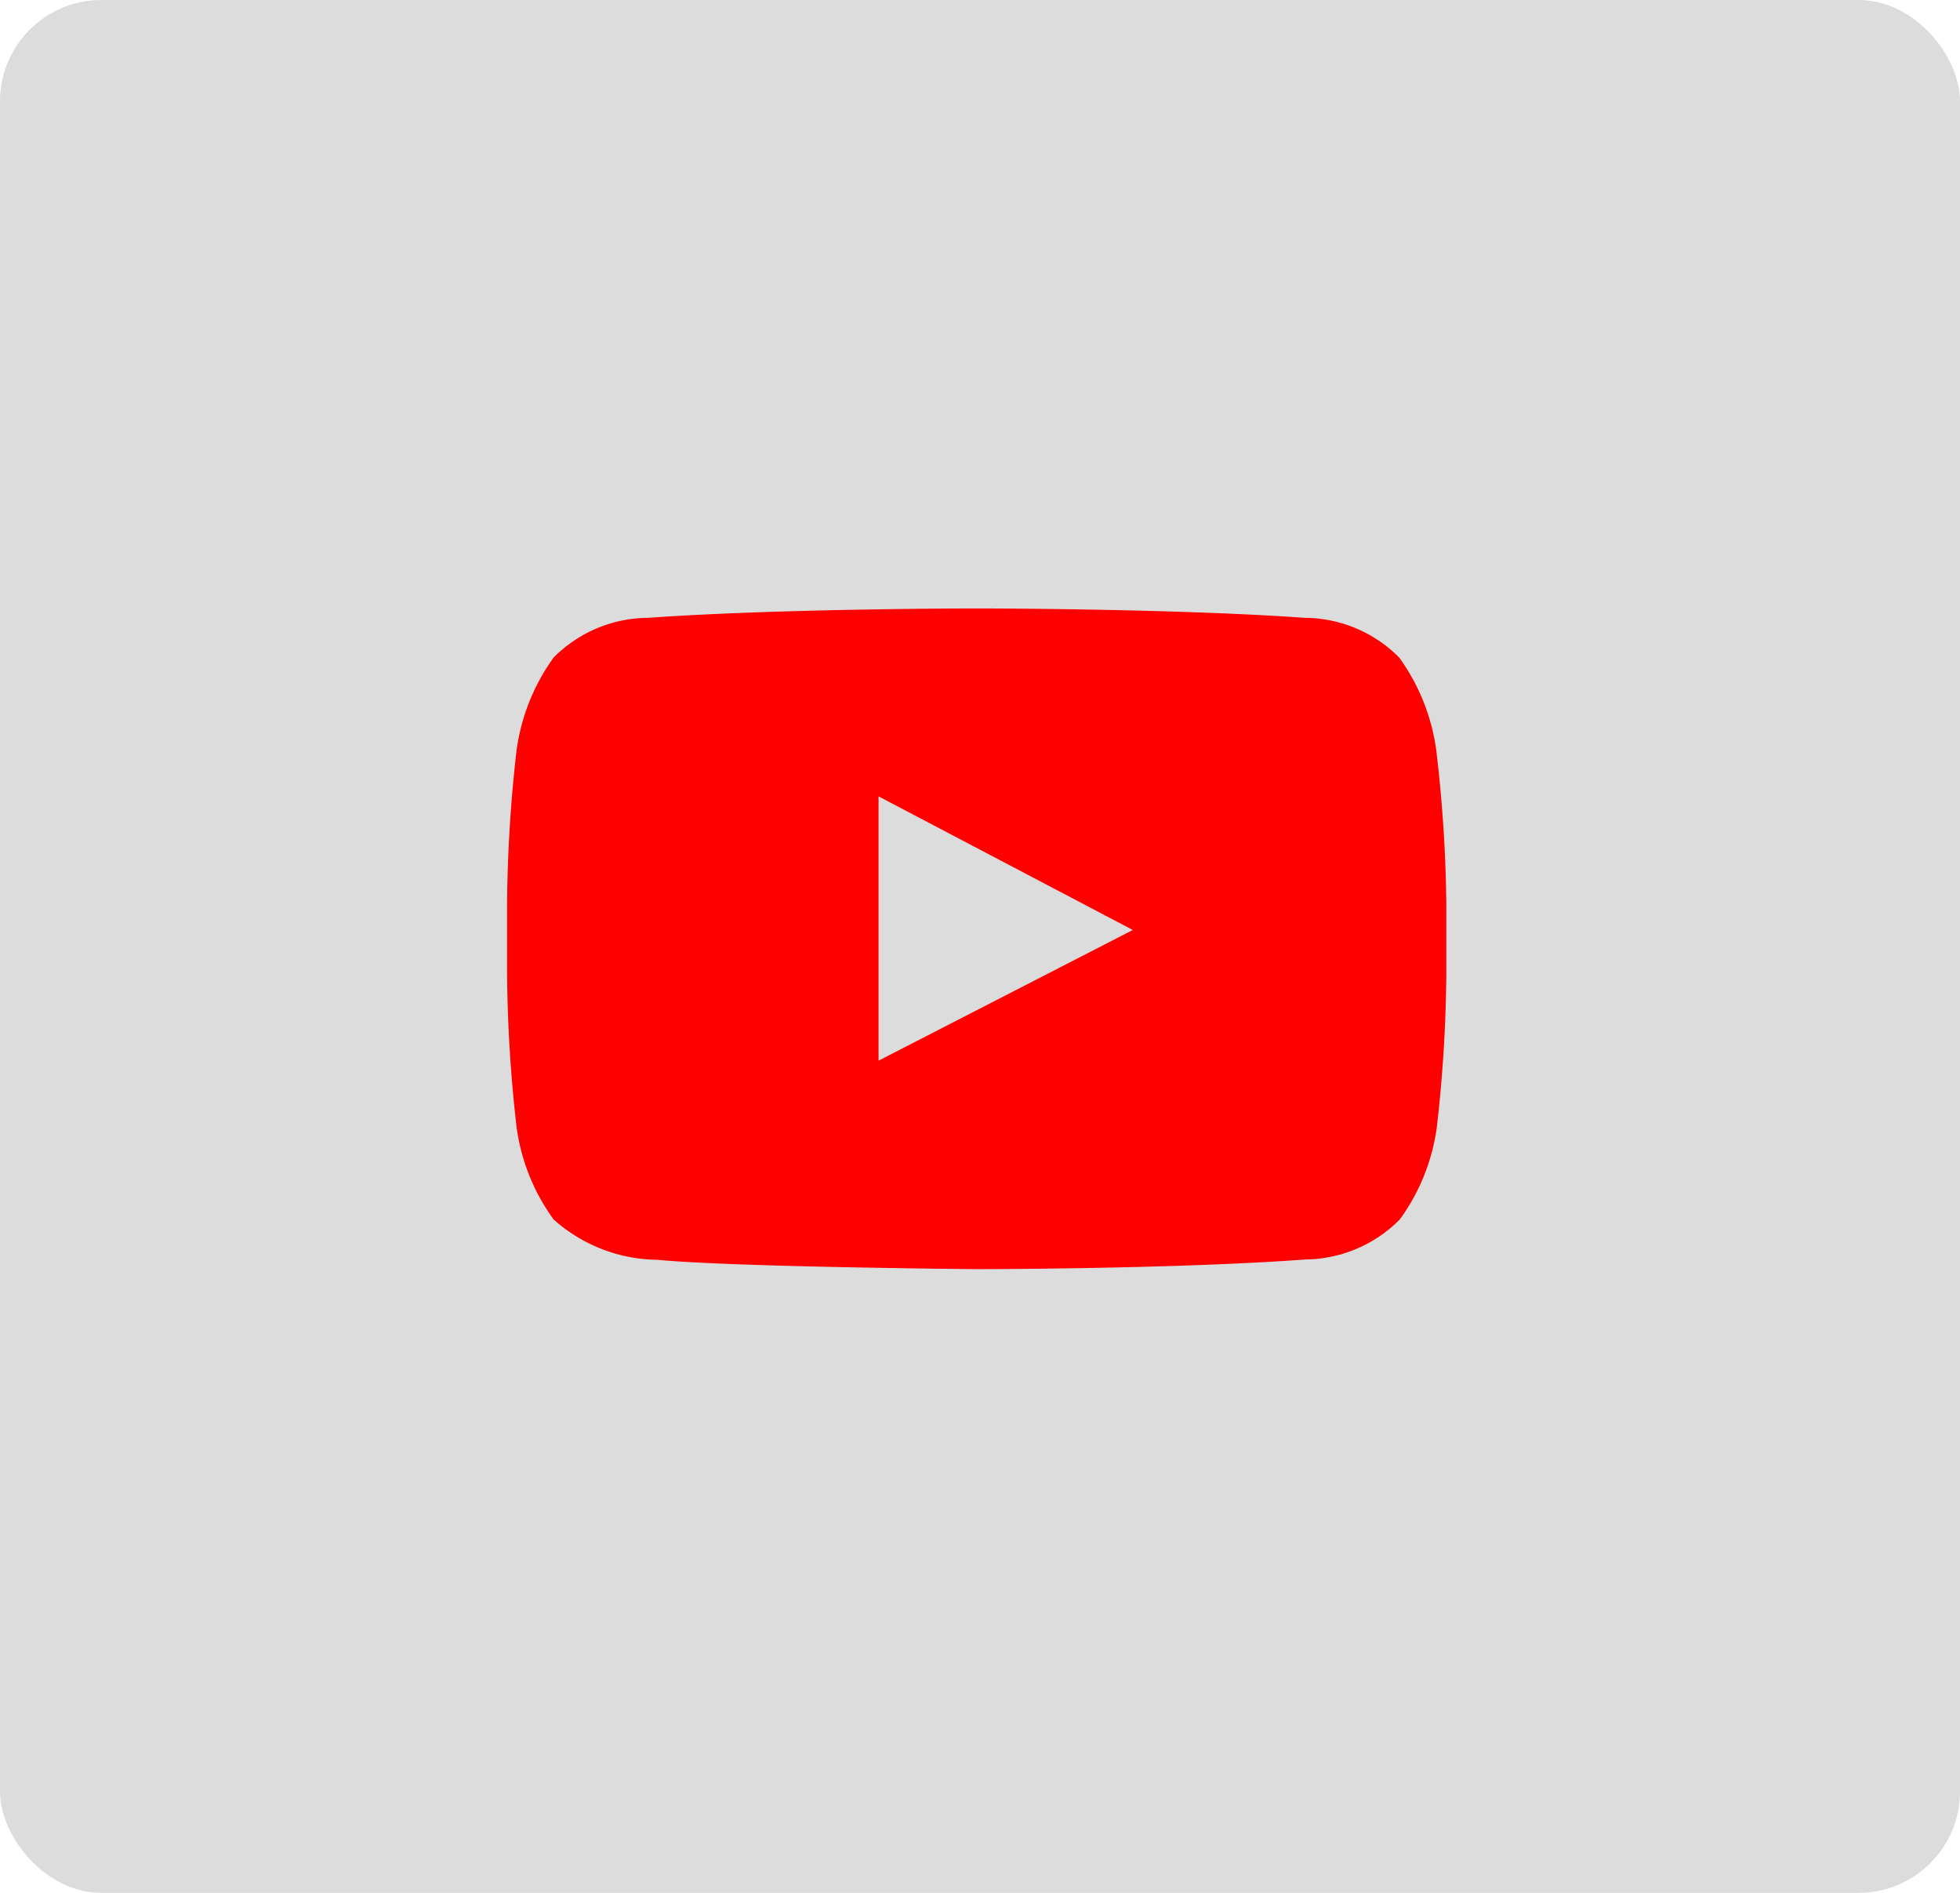 <svg xmlns="http://www.w3.org/2000/svg" width="58" height="56" viewBox="0 0 58 56">
  <g id="Group_908" data-name="Group 908" transform="translate(0 0)">
    <rect id="Rectangle_32" data-name="Rectangle 32" width="58" height="56" rx="3" transform="translate(0 0)" opacity="0.14"/>
    <path id="Path_670" data-name="Path 670" d="M337.112,88.228a6.071,6.071,0,0,0-1.1-2.763,3.969,3.969,0,0,0-2.789-1.173c-3.892-.278-9.721-.278-9.721-.278h0s-5.829,0-9.721.278a3.967,3.967,0,0,0-2.789,1.173,6.071,6.071,0,0,0-1.1,2.763,42.137,42.137,0,0,0-.278,4.5v2.111a42.166,42.166,0,0,0,.278,4.5,5.991,5.991,0,0,0,1.1,2.754,4.684,4.684,0,0,0,3.066,1.191c2.224.216,9.453.277,9.453.277s5.838,0,9.729-.286a3.987,3.987,0,0,0,2.789-1.182,5.991,5.991,0,0,0,1.1-2.754,42.135,42.135,0,0,0,.278-4.5V92.728A41.923,41.923,0,0,0,337.112,88.228Zm-16.506,9.165V89.574l7.524,3.953Z" transform="translate(-294.608 -66.013)" fill="red"/>
  </g>
</svg>
